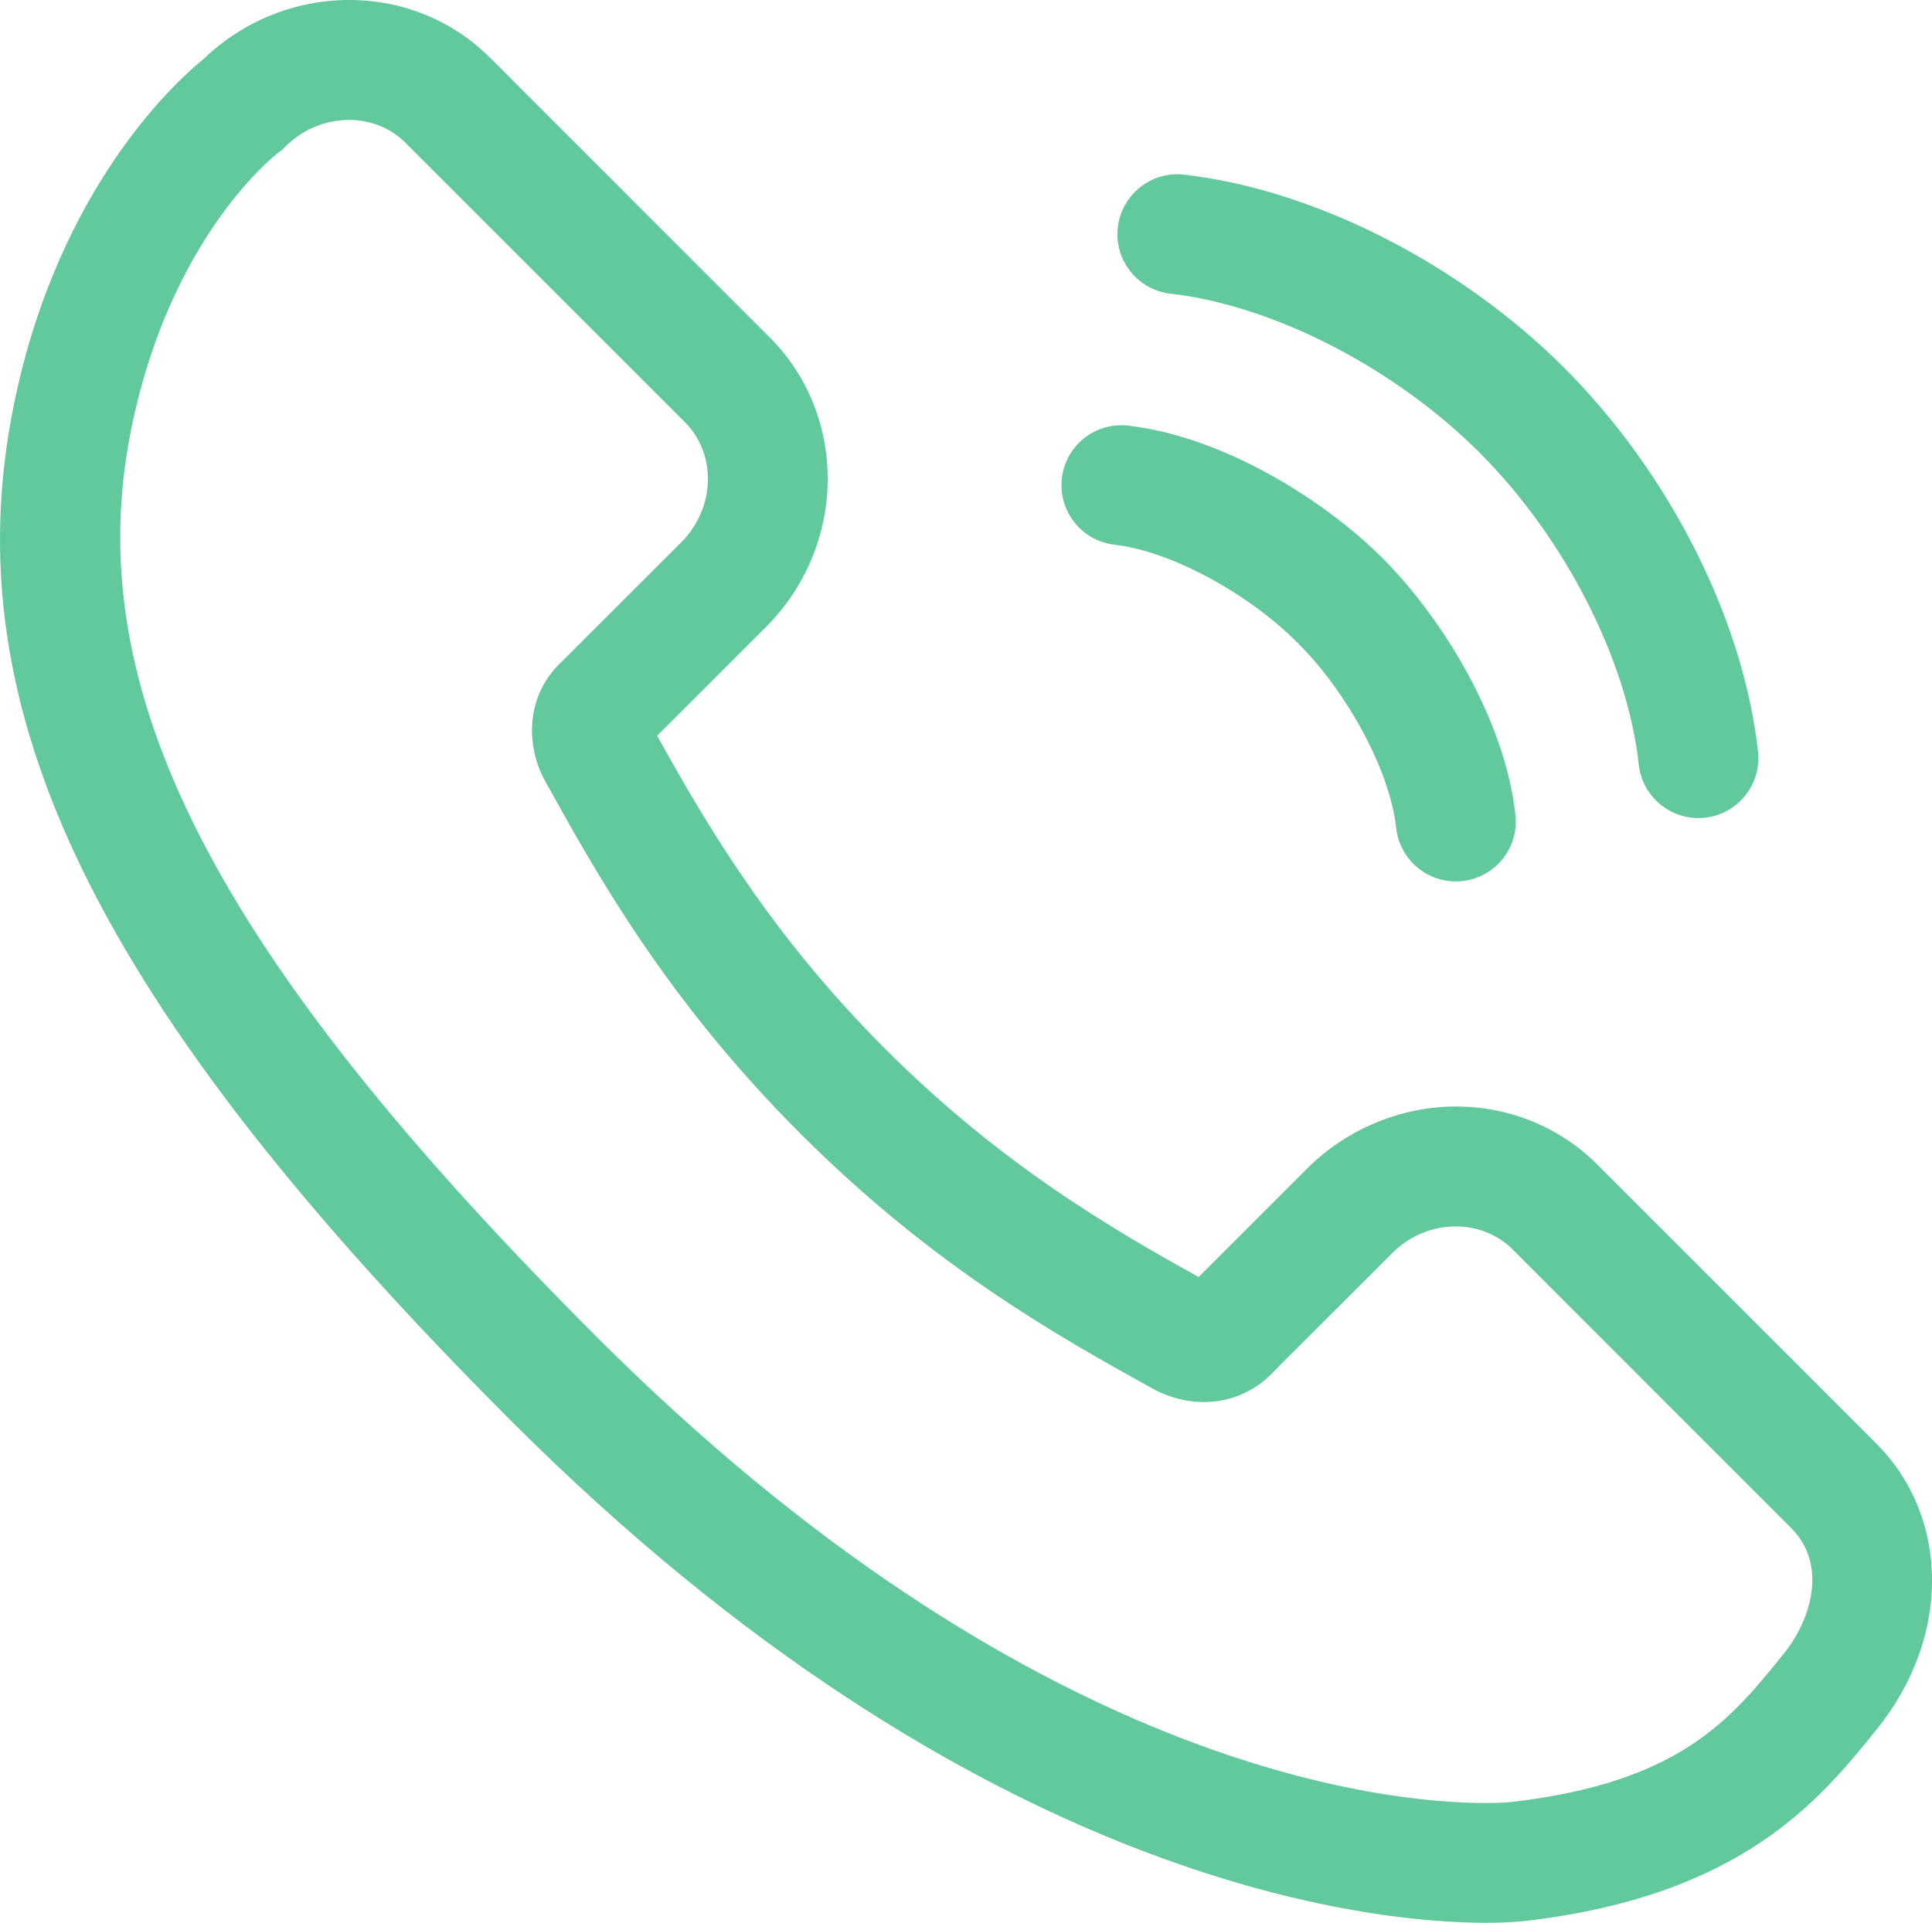 <?xml version="1.0" encoding="UTF-8"?><svg id="Capa_1" xmlns="http://www.w3.org/2000/svg" viewBox="0 0 241.73 240.65"><defs><style>.cls-1{fill:#61c99c;stroke-width:0px;}</style></defs><path class="cls-1" d="m234.77,180.67l-34.94-34.95c-4.69-4.67-10.98-7.24-17.69-7.24s-13.58,2.75-18.57,7.74l-13.6,13.6c-10.57-5.87-24.61-13.95-39.2-28.54-14.57-14.57-22.65-28.58-28.55-39.2l13.61-13.6c10.12-10.14,10.33-26.41.46-36.27L61.37,7.28C56.69,2.58,50.41,0,43.68,0s-13.29,2.63-18.25,7.42c-3,2.42-18.06,15.71-23.67,43.11-7.86,38.36,10.19,75.27,62.3,127.4,58.21,58.19,107.9,62.71,121.75,62.71,2.88,0,4.62-.18,5.09-.23,27.15-3.18,36.87-15.24,43.96-24.04,9.2-11.41,9.16-26.42-.09-35.7Zm-11.59,26.29c-6.67,8.27-12.97,16.09-34.03,18.56-.01,0-1.16.13-3.34.13-12.39,0-57.01-4.21-111.14-58.32C26.62,119.25,9.75,86.29,16.45,53.54c4.89-23.91,17.89-34.07,18.39-34.45l.45-.33.39-.39c2.17-2.17,5.01-3.36,7.99-3.36,2.72,0,5.23,1.02,7.08,2.88l34.94,34.94c4.02,4.02,3.81,10.77-.47,15.06l-15.4,15.38-.25.26c-4.01,4.42-3.54,10.39-1.33,14.28,6.38,11.51,15.11,27.27,31.92,44.08,16.75,16.75,32.49,25.48,43.97,31.85,1.15.65,3.52,1.73,6.49,1.73,3.51,0,6.73-1.48,9.11-4.19l14.45-14.44c2.16-2.16,4.99-3.35,7.96-3.35,2.72,0,5.25,1.02,7.1,2.86l34.91,34.93c4.43,4.45,2.6,11.26-.97,15.69Z"/><path class="cls-1" d="m146.45,36.75c12.89,1.48,28.06,9.29,38.66,19.89,10.7,10.69,18.52,26.02,19.93,39.05.42,3.84,3.67,6.69,7.45,6.69.27,0,.54-.01.82-.04,4.12-.45,7.09-4.15,6.65-8.26-1.79-16.47-11.07-34.87-24.24-48.04-13.04-13.04-31.26-22.31-47.55-24.18-4.11-.48-7.83,2.48-8.31,6.59-.47,4.11,2.48,7.83,6.59,8.31Z"/><path class="cls-1" d="m139.44,68.17c6.97.8,16.62,5.97,22.93,12.29,6.37,6.37,11.55,16.11,12.32,23.16.42,3.84,3.67,6.69,7.45,6.69.27,0,.54-.01.82-.04,4.12-.45,7.1-4.15,6.65-8.26-1.3-12.03-9.29-24.81-16.62-32.15-7.27-7.27-19.93-15.22-31.82-16.59-4.12-.48-7.84,2.48-8.31,6.59-.47,4.12,2.48,7.84,6.59,8.31Z"/></svg>